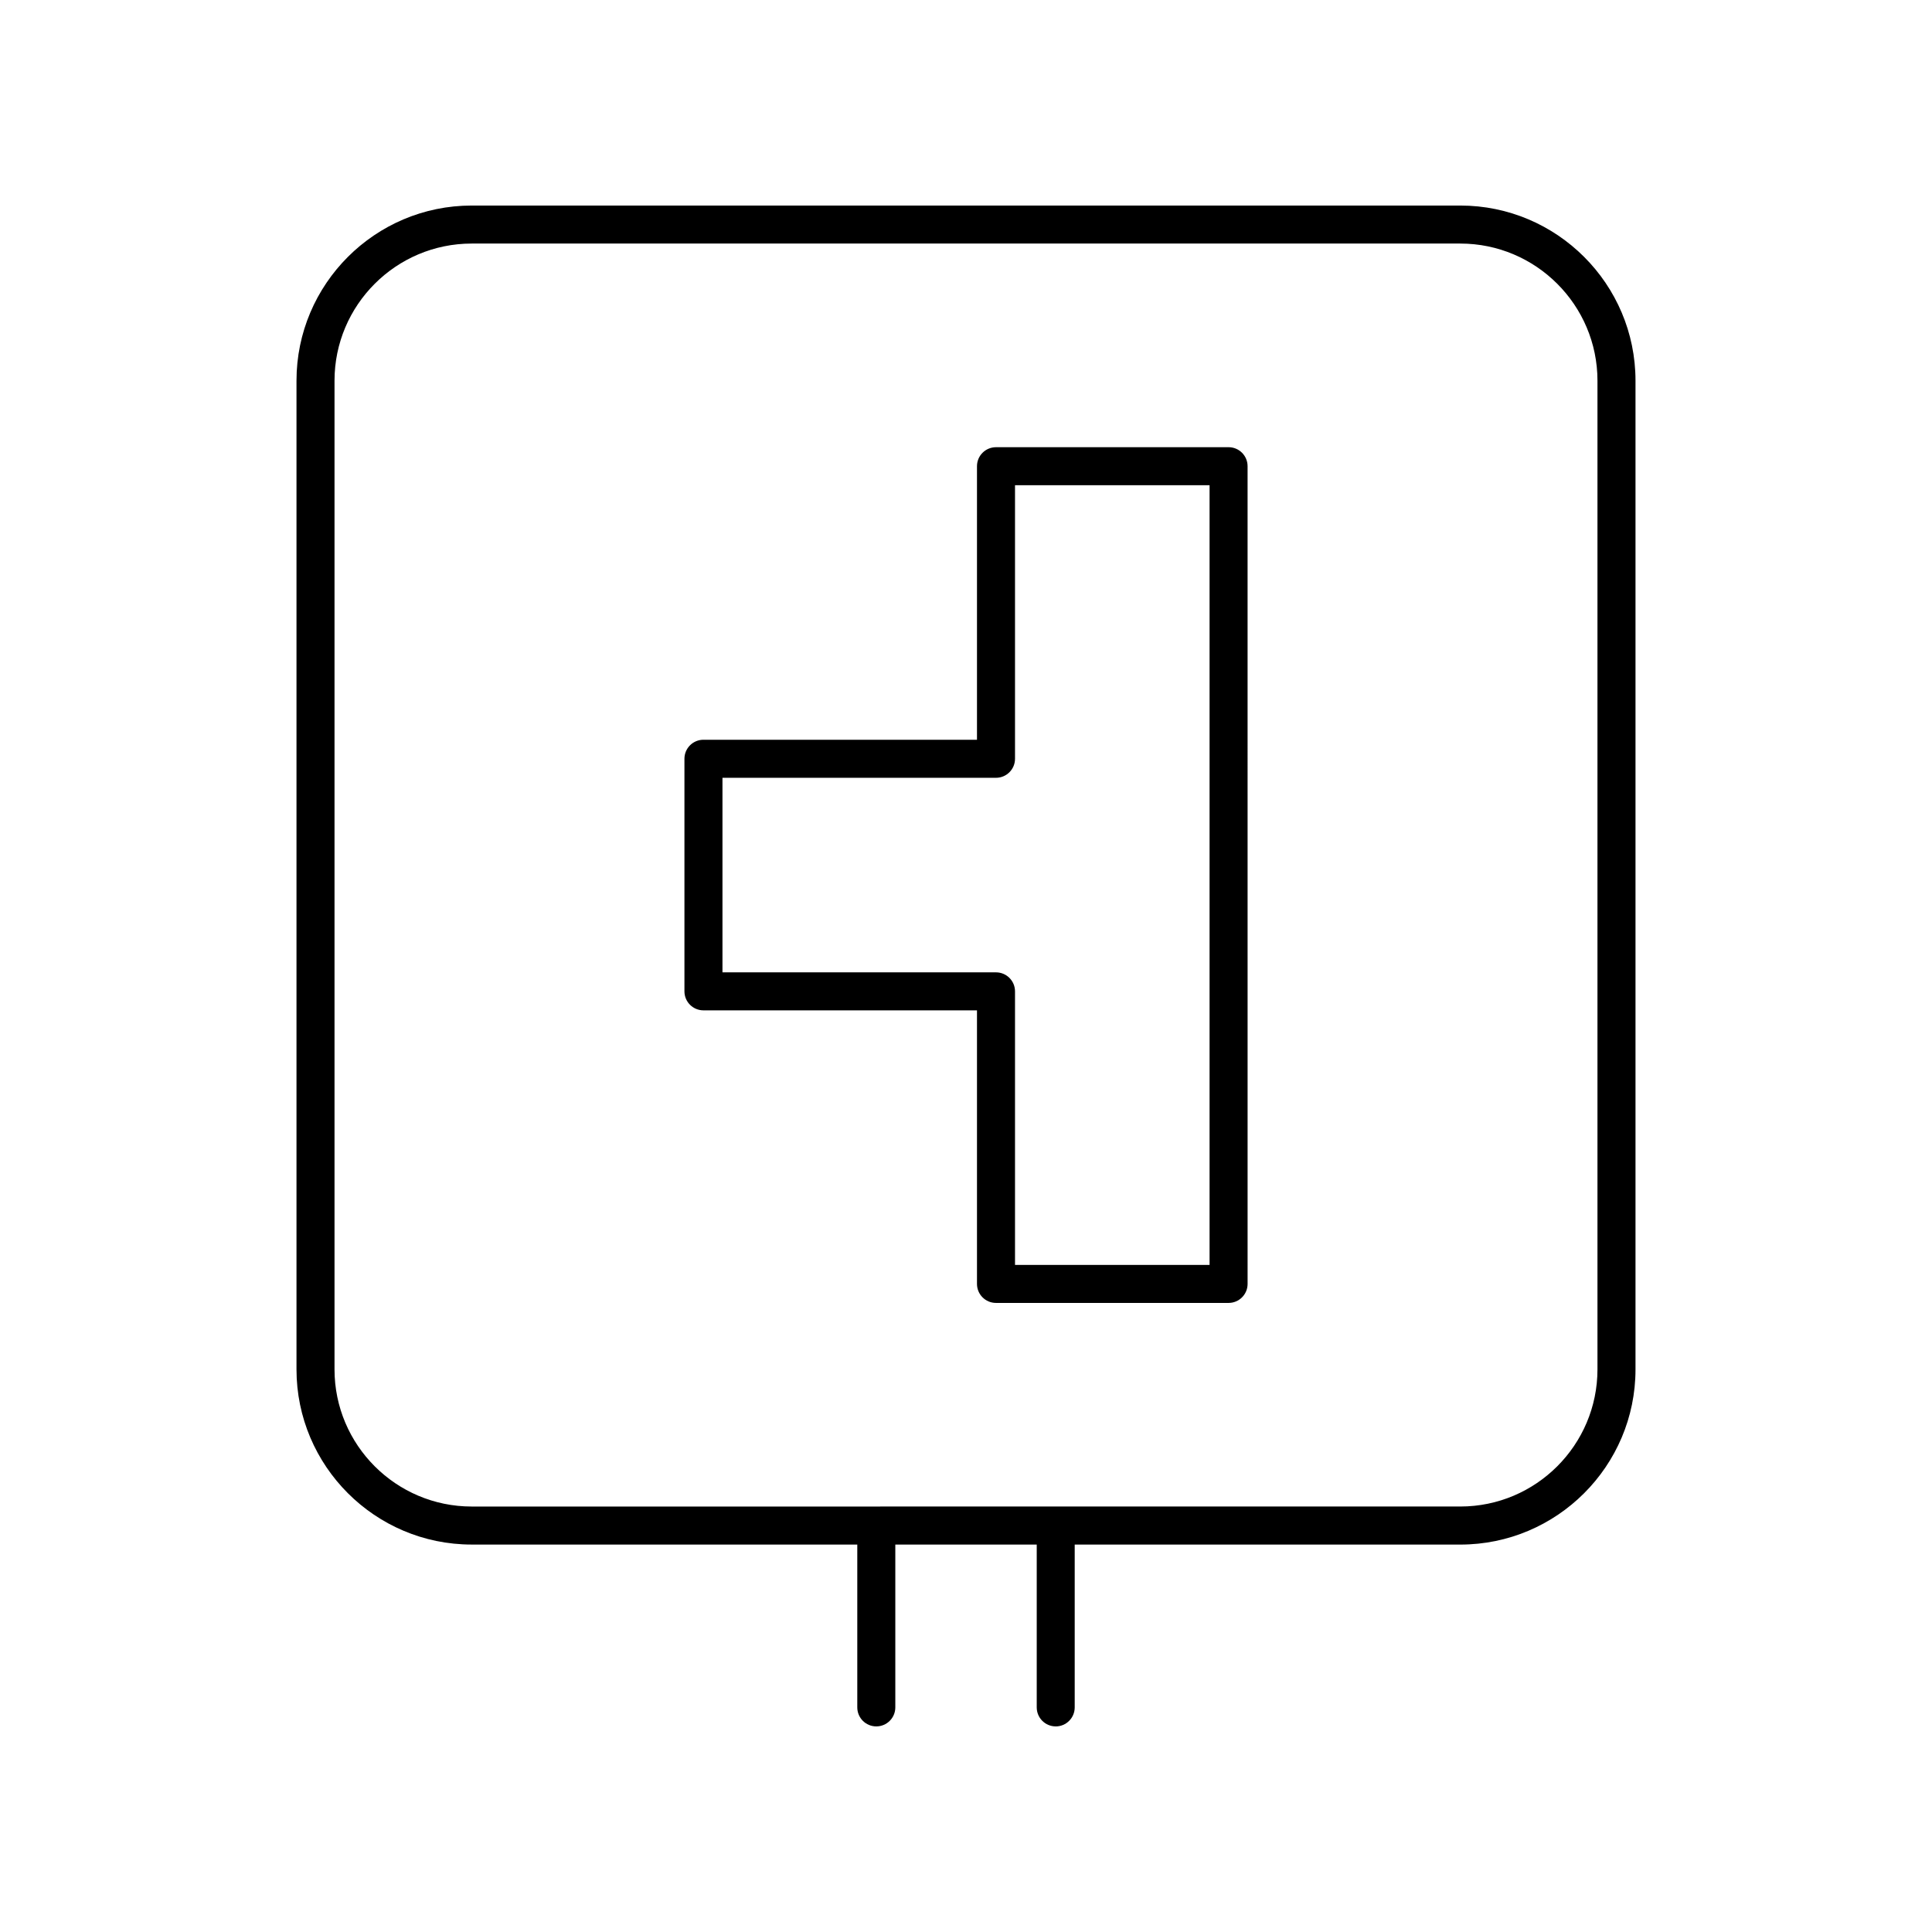 <?xml version="1.0" encoding="UTF-8"?>
<!-- Uploaded to: SVG Repo, www.svgrepo.com, Generator: SVG Repo Mixer Tools -->
<svg fill="#000000" width="800px" height="800px" version="1.1" viewBox="144 144 512 512" xmlns="http://www.w3.org/2000/svg">
 <g>
  <path d="m423.77 601.52c2.781 0 5.039-2.254 5.039-5.039v-43.152h102.19c25.598 0 46.426-20.828 46.426-46.426v-262.01c0-25.598-20.824-46.422-46.426-46.422h-262c-25.598 0-46.426 20.828-46.426 46.426v262c0 25.598 20.828 46.426 46.426 46.426h102.19v43.152c0 2.785 2.254 5.039 5.039 5.039 2.781 0 5.039-2.254 5.039-5.039v-43.152h37.477v43.152c0 2.785 2.254 5.039 5.035 5.039zm-191.12-94.617v-262.01c0-20.043 16.305-36.348 36.348-36.348h262c20.043 0 36.348 16.305 36.348 36.348v262c0 20.043-16.305 36.348-36.348 36.348l-262 0.004c-20.043 0-36.348-16.305-36.348-36.348z"/>
  <path d="m402.91 484.25c0 2.785 2.254 5.039 5.039 5.039h61.637c2.781 0 5.039-2.254 5.039-5.039l-0.004-216.7c0-2.785-2.254-5.039-5.039-5.039l-61.633 0.004c-2.781 0-5.039 2.254-5.039 5.039v72.492l-72.488-0.004c-2.781 0-5.039 2.254-5.039 5.039v61.633c0 2.785 2.254 5.039 5.039 5.039h72.488zm-67.449-82.57v-51.555h72.488c2.781 0 5.039-2.254 5.039-5.039v-72.492h51.559v206.62h-51.559v-72.492c0-2.785-2.254-5.039-5.039-5.039z"/>
 </g>
</svg>